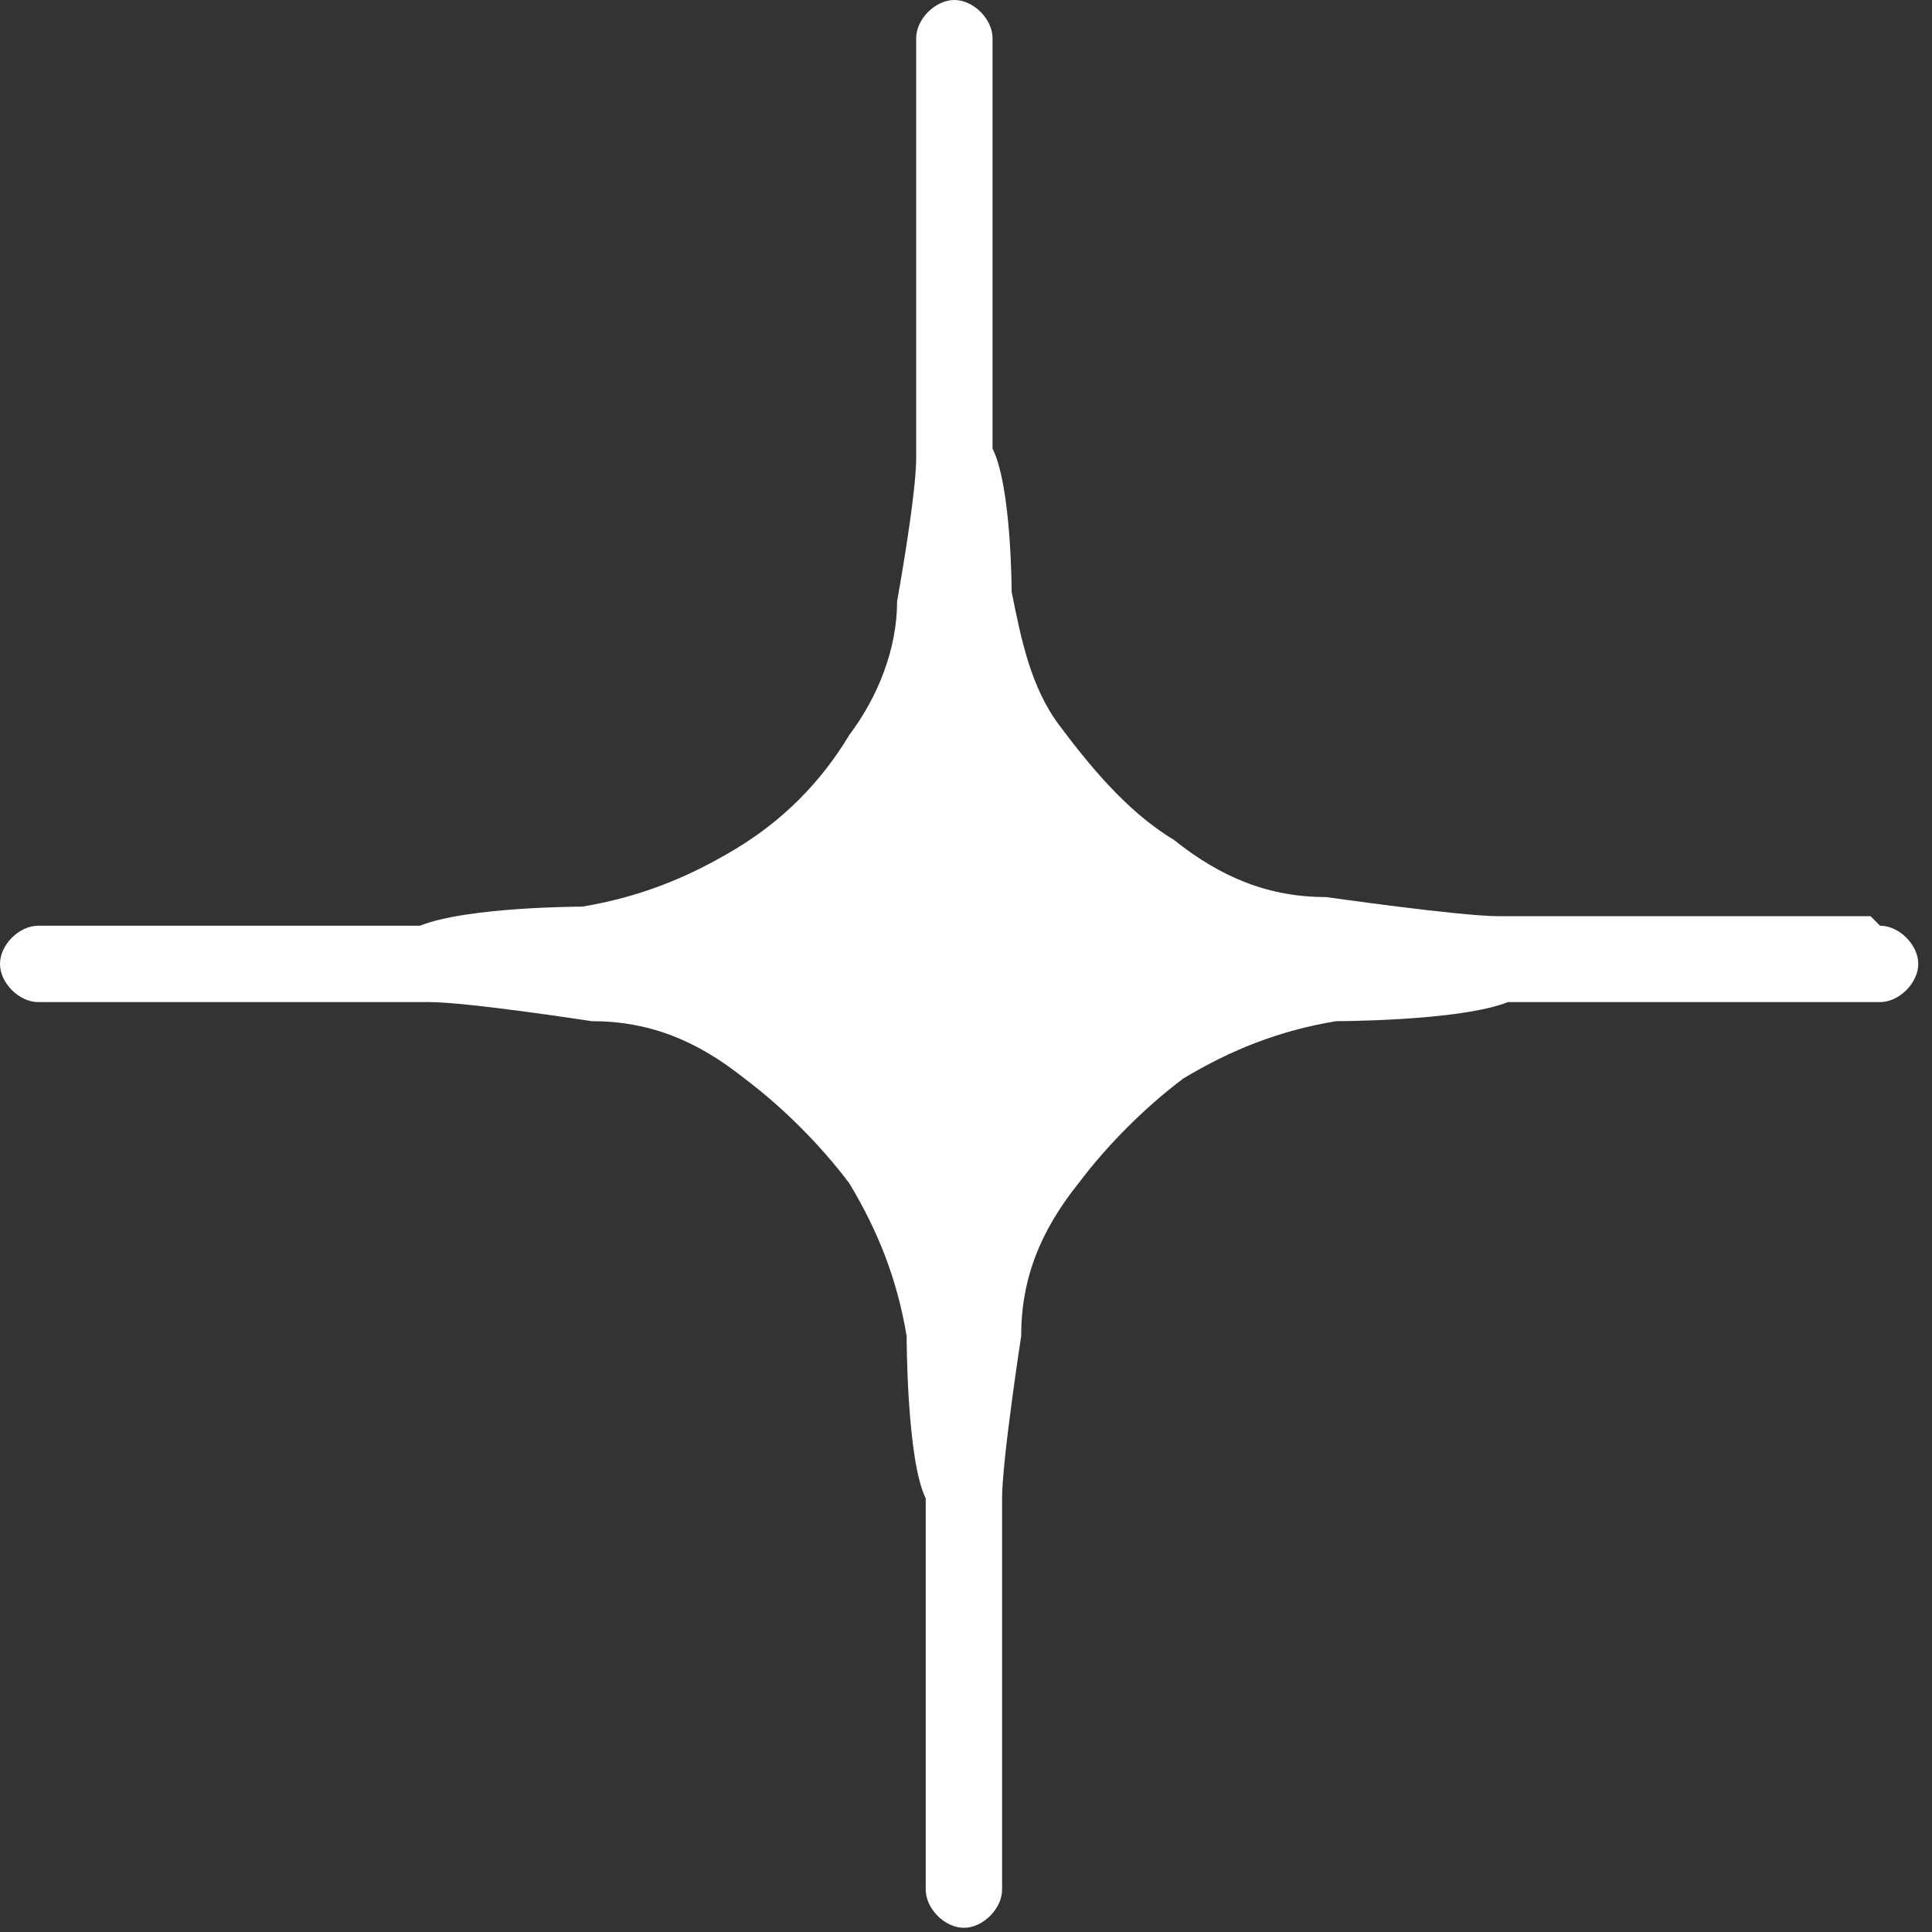 <svg width="83" height="83" viewBox="0 0 83 83" fill="none" xmlns="http://www.w3.org/2000/svg">
<rect x="0" y="0" width="83" height="83" fill="#333333" stroke="none"/>
<path d="M80.36 39.36H64.37C62.73 39.36 56.99 38.54 56.99 38.54C54.53 38.54 52.48 37.72 50.43 36.08C48.38 34.85 46.74 32.8 45.51 31.16C44.28 29.52 43.87 27.47 43.46 25.42C43.46 25.42 43.46 20.91 42.64 19.27V1.64C42.64 0.82 41.82 0 41 0C40.18 0 39.36 0.82 39.36 1.64V19.68C39.36 21.32 38.54 25.83 38.54 25.83C38.54 27.88 37.72 29.93 36.49 31.57C35.26 33.62 33.62 35.26 31.57 36.49C29.52 37.72 27.47 38.54 25.01 38.95C25.01 38.95 20.09 38.95 18.04 39.77H1.64C0.82 39.77 0 40.59 0 41.41C0 42.23 0.82 43.05 1.64 43.05H18.45C20.09 43.05 25.42 43.87 25.42 43.87C27.88 43.87 29.93 44.69 31.98 46.33C33.62 47.56 35.26 49.2 36.49 50.84C37.72 52.89 38.54 54.94 38.95 57.4C38.95 57.4 38.95 62.73 39.77 64.37V81.18C39.77 82 40.59 82.82 41.41 82.82C42.23 82.82 43.05 82 43.05 81.18V64.37C43.05 62.73 43.87 57.4 43.87 57.4C43.87 54.94 44.69 52.89 46.33 50.84C47.56 49.2 49.2 47.56 50.84 46.33C52.89 45.1 54.94 44.28 57.4 43.87C57.4 43.87 62.73 43.87 64.78 43.05H80.77C81.59 43.05 82.41 42.23 82.41 41.41C82.41 40.59 81.59 39.77 80.77 39.77L80.36 39.36Z" fill="white"/>
</svg>
